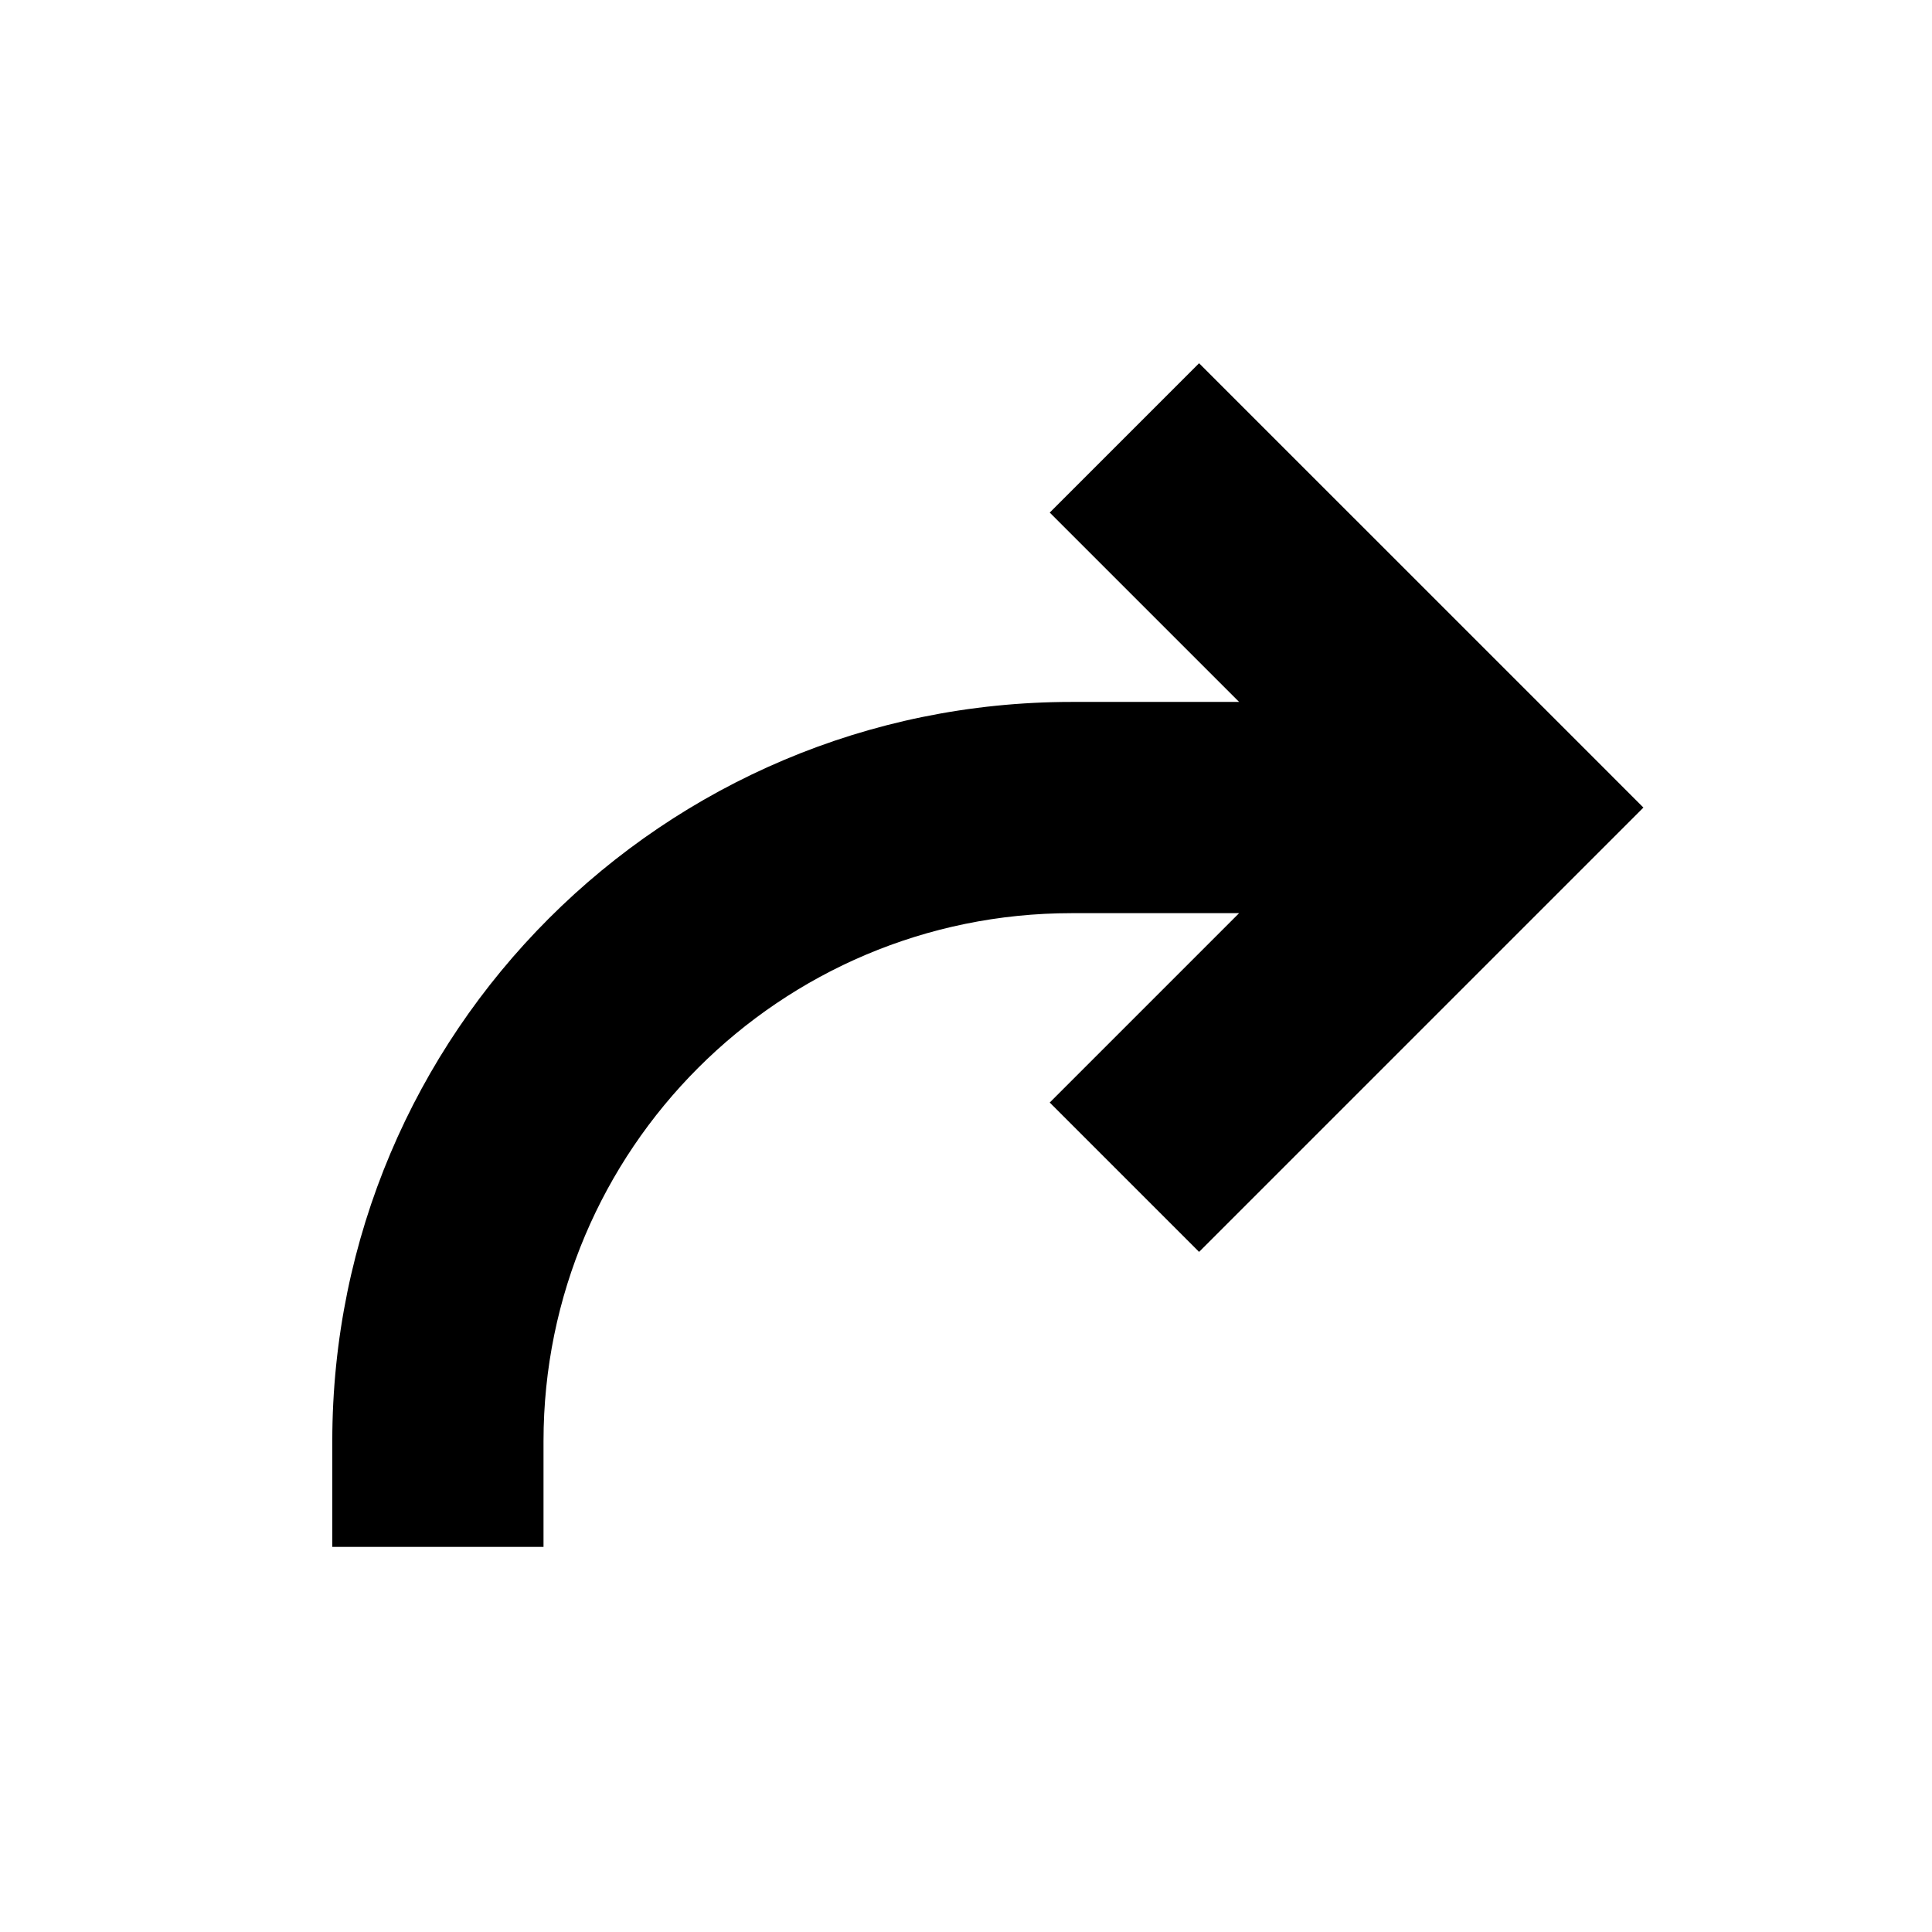 <?xml version="1.0" encoding="UTF-8"?>
<!-- Uploaded to: ICON Repo, www.svgrepo.com, Generator: ICON Repo Mixer Tools -->
<svg fill="#000000" width="800px" height="800px" version="1.1" viewBox="144 144 512 512" xmlns="http://www.w3.org/2000/svg">
 <path d="m461.77 240.26 97.965 97.961 19.789 19.793-117.75 117.75-39.582-39.582 50.184-50.184h-44.387c-77.289 0-139.95 62.656-139.95 139.95v27.992h-55.977v-27.992c0-108.21 87.719-195.93 195.93-195.93h44.387l-50.184-50.18z" fill-rule="evenodd"/>
</svg>